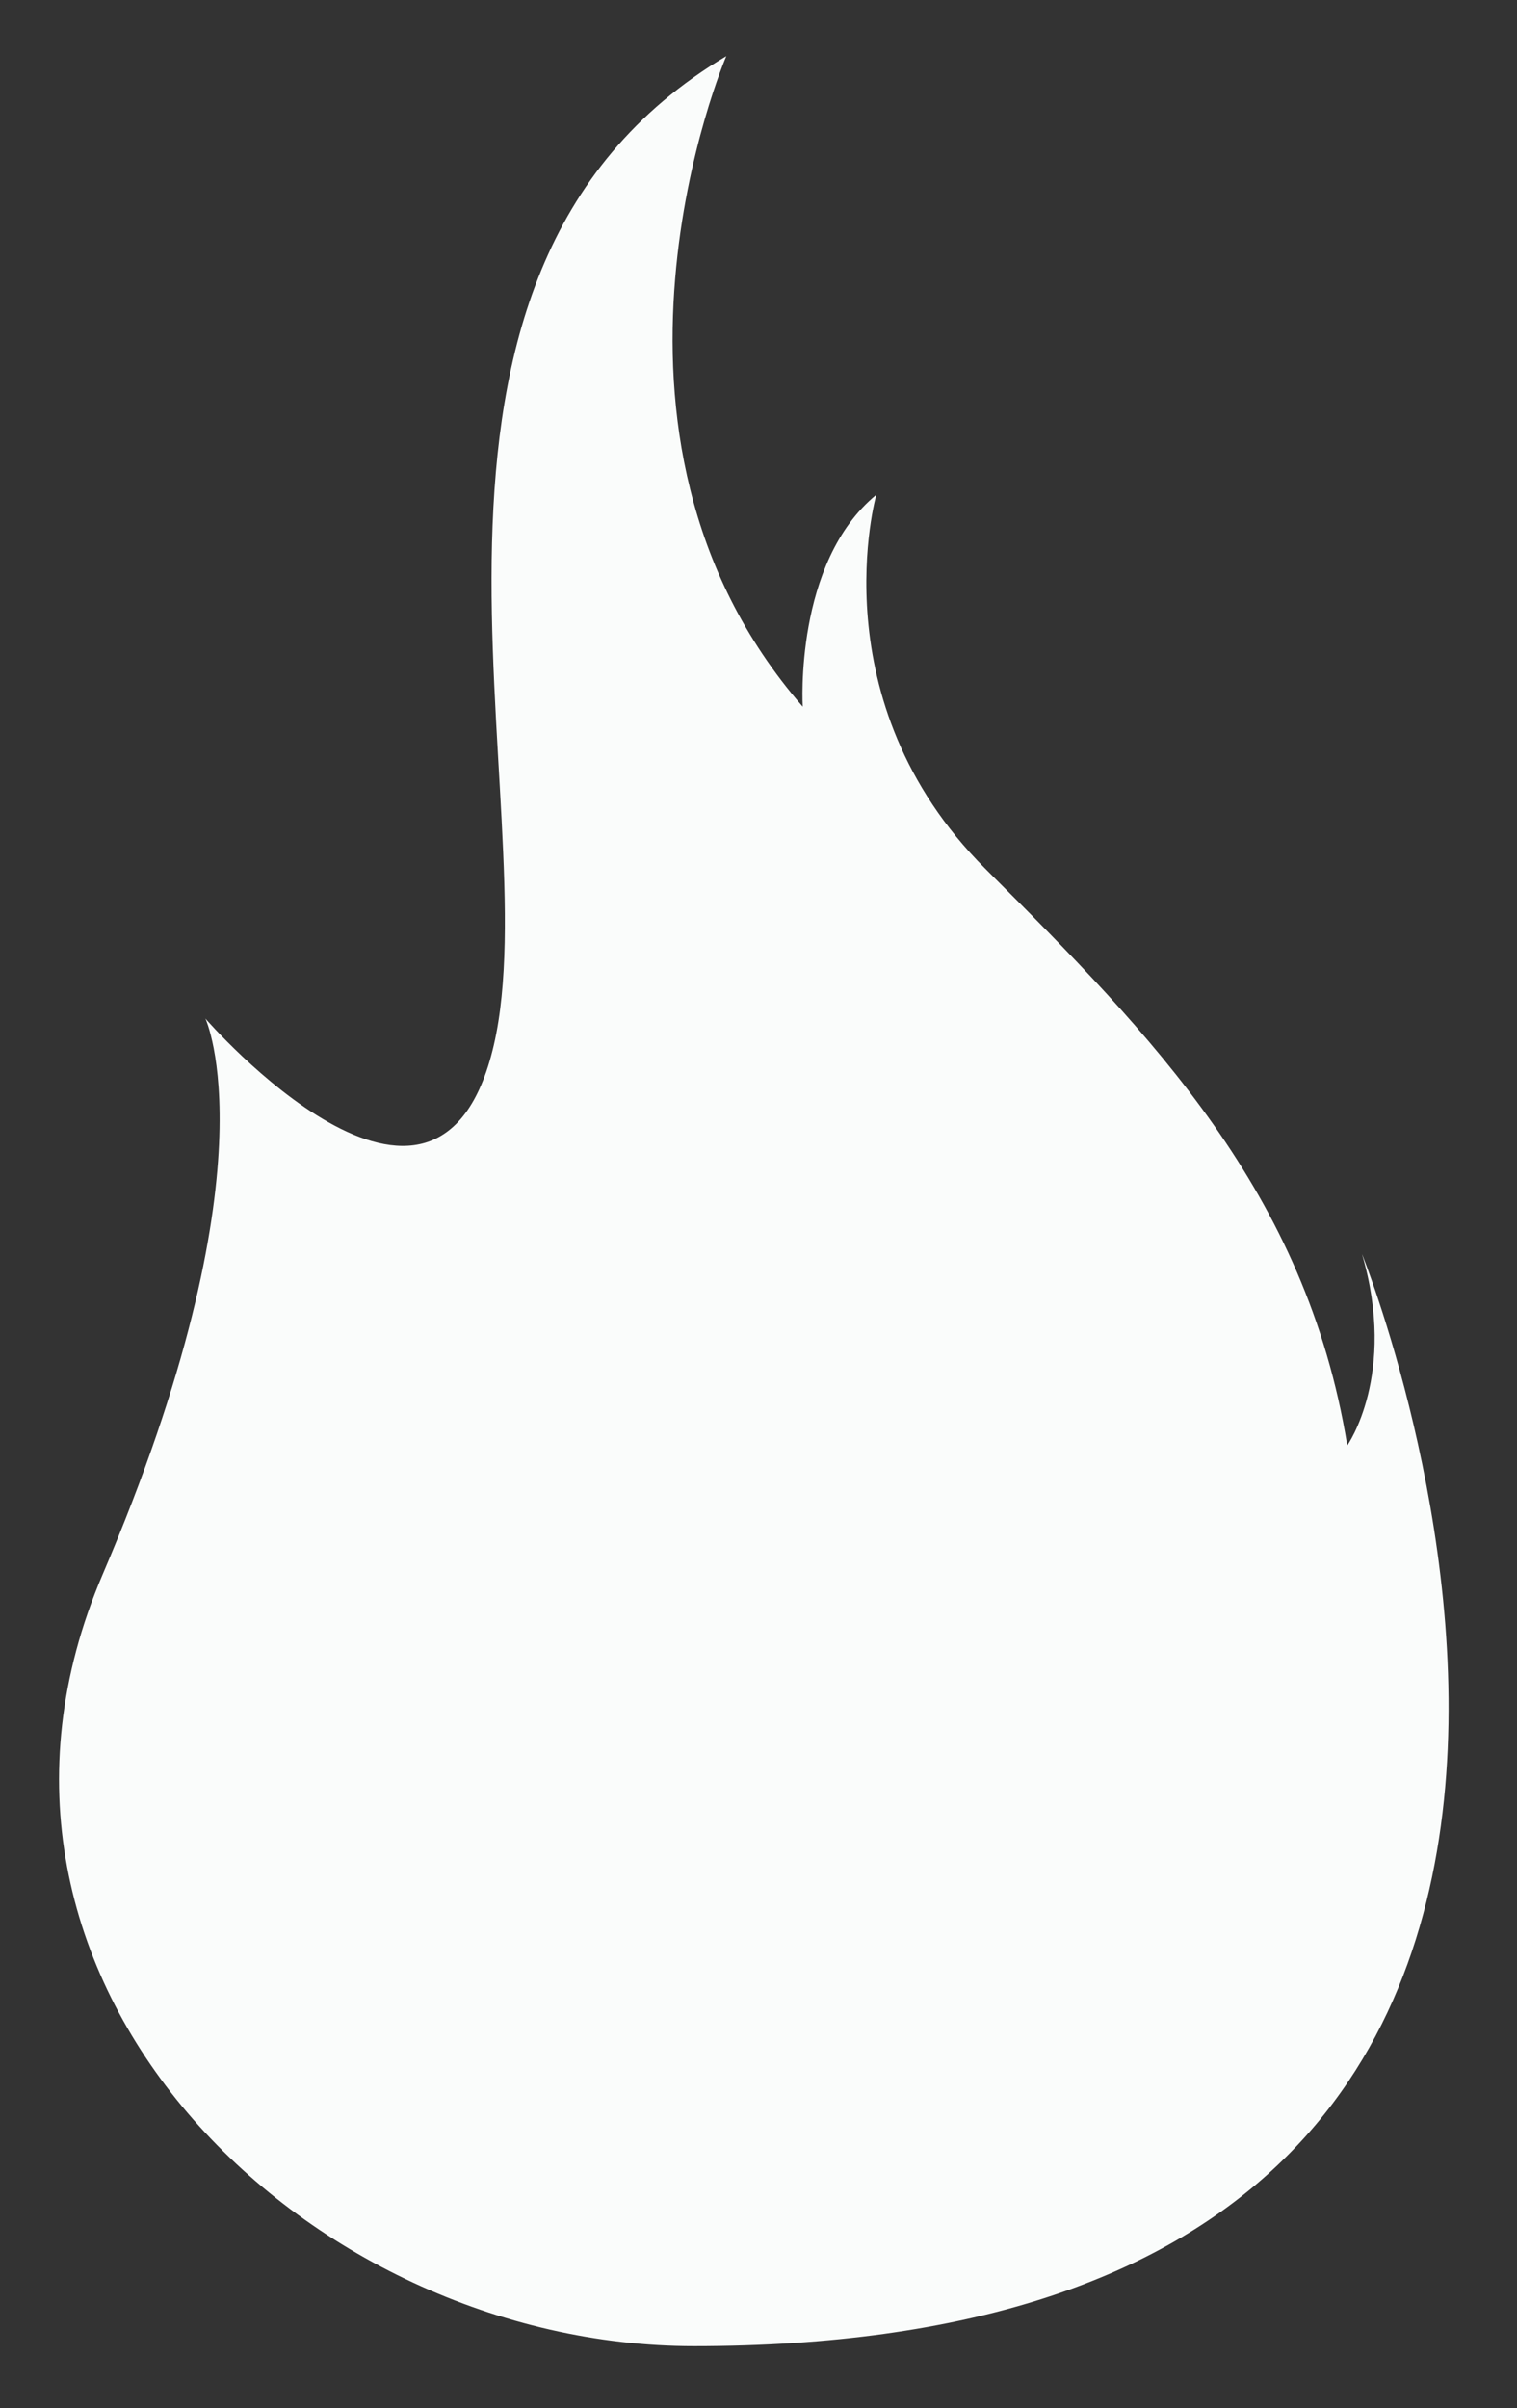 <svg xmlns="http://www.w3.org/2000/svg" xmlns:xlink="http://www.w3.org/1999/xlink" id="photos" x="0px" y="0px" viewBox="0 0 1008.2 1600" style="enable-background:new 0 0 1008.2 1600;" xml:space="preserve"><rect x="0" y="0" width="1008.2" height="1600" fill="#333333" stroke="none"/><style type="text/css">	.st0{display:none;}	.st1{display:inline;}	.st2{fill:#FFFFFF;}	.st3{display:inline;fill:none;stroke:#E8431D;stroke-width:1.5;stroke-linecap:round;stroke-linejoin:round;stroke-miterlimit:10;}	.st4{display:inline;fill:none;stroke:#000000;stroke-width:1.5;stroke-linecap:round;stroke-linejoin:round;stroke-miterlimit:10;}	.st5{clip-path:url(#mask_00000038381332750411354970000014287276724005233288_);}	.st6{fill:#FAFCFB;}</style><g id="bois_de_chauffage" class="st0">	<g id="bg" class="st1">					<image style="overflow:visible;opacity:0.25;" width="1646" height="1645" transform="matrix(1 0 0 1 -494.633 -23)">		</image>		<g>			<path class="st2" d="M1076.2,850.5c0,412.8-239,625.4-747.5,691.5c-409.4,53.2-747.5-329.6-747.5-742.4     c0-620.3,334.6-747.5,747.5-747.5S1076.2,437.6,1076.2,850.5z"></path>		</g>	</g>	<path id="rouge" class="st3" d="M827.2,1234.1C578.9,1535.9,105,1641.8-282,1404.4C-593.6,1213.3-411.5,658.8-163.2,357   C210-96.5,610-30.4,891.9,201.6S1075.5,932.3,827.2,1234.1z"></path>	<g id="masque__x2B__photo" class="st1">		<defs>			<path id="mask" d="M989.8,852.1c0,397.9-211.3,602.8-661,666.5c-362,51.3-661-317.6-661-715.5c0-597.9,295.9-720.4,661-720.4     S989.8,454.2,989.8,852.1z"></path>		</defs>		<clipPath id="mask_00000037650666301367874280000008362360740582734527_">			<use xlink:href="#mask" style="overflow:visible;"></use>		</clipPath>		<g style="clip-path:url(#mask_00000037650666301367874280000008362360740582734527_);">							<image style="overflow:visible;" width="1500" height="1500" id="picture" transform="matrix(1 0 0 1 -420.633 50)">			</image>		</g>	</g></g><g id="bois_de_chemin&#xE9;e" class="st0">	<g id="bg_00000176000971327598314190000000054313046181174919_" class="st1">					<image style="overflow:visible;opacity:0.25;" width="1640" height="1547" transform="matrix(1 0 0 1 -504.633 31)">		</image>		<g>			<path class="st2" d="M509.8,120.7c405.5,77.2,572.5,337,548.3,817.6c-19.5,386.9-454.8,626.7-860.3,549.5     c-609.4-116-675.6-447.9-603.2-828.1S104.2,43.6,509.8,120.7z"></path>		</g>	</g>	<path id="rouge_00000178910368707467366270000001408792417803314326_" class="st3" d="M853.9,429.8   c211.5,296,175.8,759.6-156.2,1068.5c-267.3,248.7-733.9-40.2-945.4-336.2C-565.6,717.3-390,359.4-93,147.1   S642.4,133.8,853.9,429.8z"></path>	<g id="masque__x2B__photo_00000113334467397034828520000003933958456680595903_" class="st1">		<defs>			<path id="mask_00000065753264348407609420000008982913429291167889_" d="M503.9,160c390.8,74.4,552.6,320.3,531.1,774     c-17.3,365.2-435.6,590-826.5,515.6c-587.3-111.8-652.3-425.4-584.1-784.1S113.1,85.6,503.9,160z"></path>		</defs>		<clipPath id="mask_00000072989674924349757670000000973334850127132090_">			<use xlink:href="#mask_00000065753264348407609420000008982913429291167889_" style="overflow:visible;"></use>		</clipPath>		<g style="clip-path:url(#mask_00000072989674924349757670000000973334850127132090_);">							<image style="overflow:visible;" width="1000" height="1500" id="picture_00000150064158054680165740000003549312867326491289_" transform="matrix(1.463 0 0 1.463 -413.347 -297.571)">			</image>		</g>	</g>	<circle class="st4" cx="-112" cy="162" r="42.1"></circle></g><g id="livraison_00000087394942035156448370000006242098669968400565_" class="st0">	<g id="bg_00000150061182767843372490000014309062641951290273_" class="st1">					<image style="overflow:visible;opacity:0.25;" width="1552" height="1645" transform="matrix(1 0 0 1 -446.633 -22)">		</image>		<g>			<path class="st2" d="M-370.9,735.5c7.7-412.7,235.7-621.1,713.5-678.3c384.7-46,694.4,342.7,686.6,755.4     c-11.6,620.2-327.7,741.4-714.6,734.2S-378.6,1148.2-370.9,735.5z"></path>		</g>	</g>	<path id="rouge_00000121269275023080992920000005535895718450446231_" class="st3" d="M641.1,227.9   c322.7,167.9,501,597.4,345.2,1023.2C860.8,1593.9,313.9,1548-8.8,1380c-485-252.3-490.8-650.9-322.2-974.8S318.4,60,641.1,227.9z"></path>	<g id="masque__x2B__photo_00000137846513545170896750000008783736956775220925_" class="st1">		<defs>			<path id="mask_00000056425317437133311810000004017256618704711864_" d="M-331.2,734.6c7.5-397.8,222.6-598.7,673.4-654     c362.9-44.5,654.9,330,647.5,727.8c-11.2,597.8-309.4,714.7-674.4,707.9C-49.7,1509.5-338.6,1132.4-331.2,734.6z"></path>		</defs>		<clipPath id="mask_00000108276886241202311170000012287207068748275855_">			<use xlink:href="#mask_00000056425317437133311810000004017256618704711864_" style="overflow:visible;"></use>		</clipPath>		<g id="livraison" style="clip-path:url(#mask_00000108276886241202311170000012287207068748275855_);">							<image style="overflow:visible;" width="1500" height="1500" id="livraison_00000108282321508039195920000012381255431594729881_" transform="matrix(0.922 -0.834 0.834 0.922 -979.079 793.647)">			</image>		</g>	</g>	<circle class="st1" cx="965.4" cy="1302.5" r="23.1"></circle></g><path class="st6" d="M461.2,1558.7c-258.1,0-508.4-242.5-393.1-512.4c115.4-269.9,68.4-369.6,68.4-369.6s154.5,178,191.7,17.6  C365.4,534,236.3,183.9,482.7,37.3c0,0-107.6,250.3,50.8,432.2c0,0-5.9-95.8,48.9-140.8c0,0-39.1,136.9,72.4,248.4  C766.3,688.5,868,792.1,895.4,960.3c0,0,33.3-46.9,9.8-127.1C905.1,833.2,1198.5,1558.7,461.2,1558.7z"></path></svg>